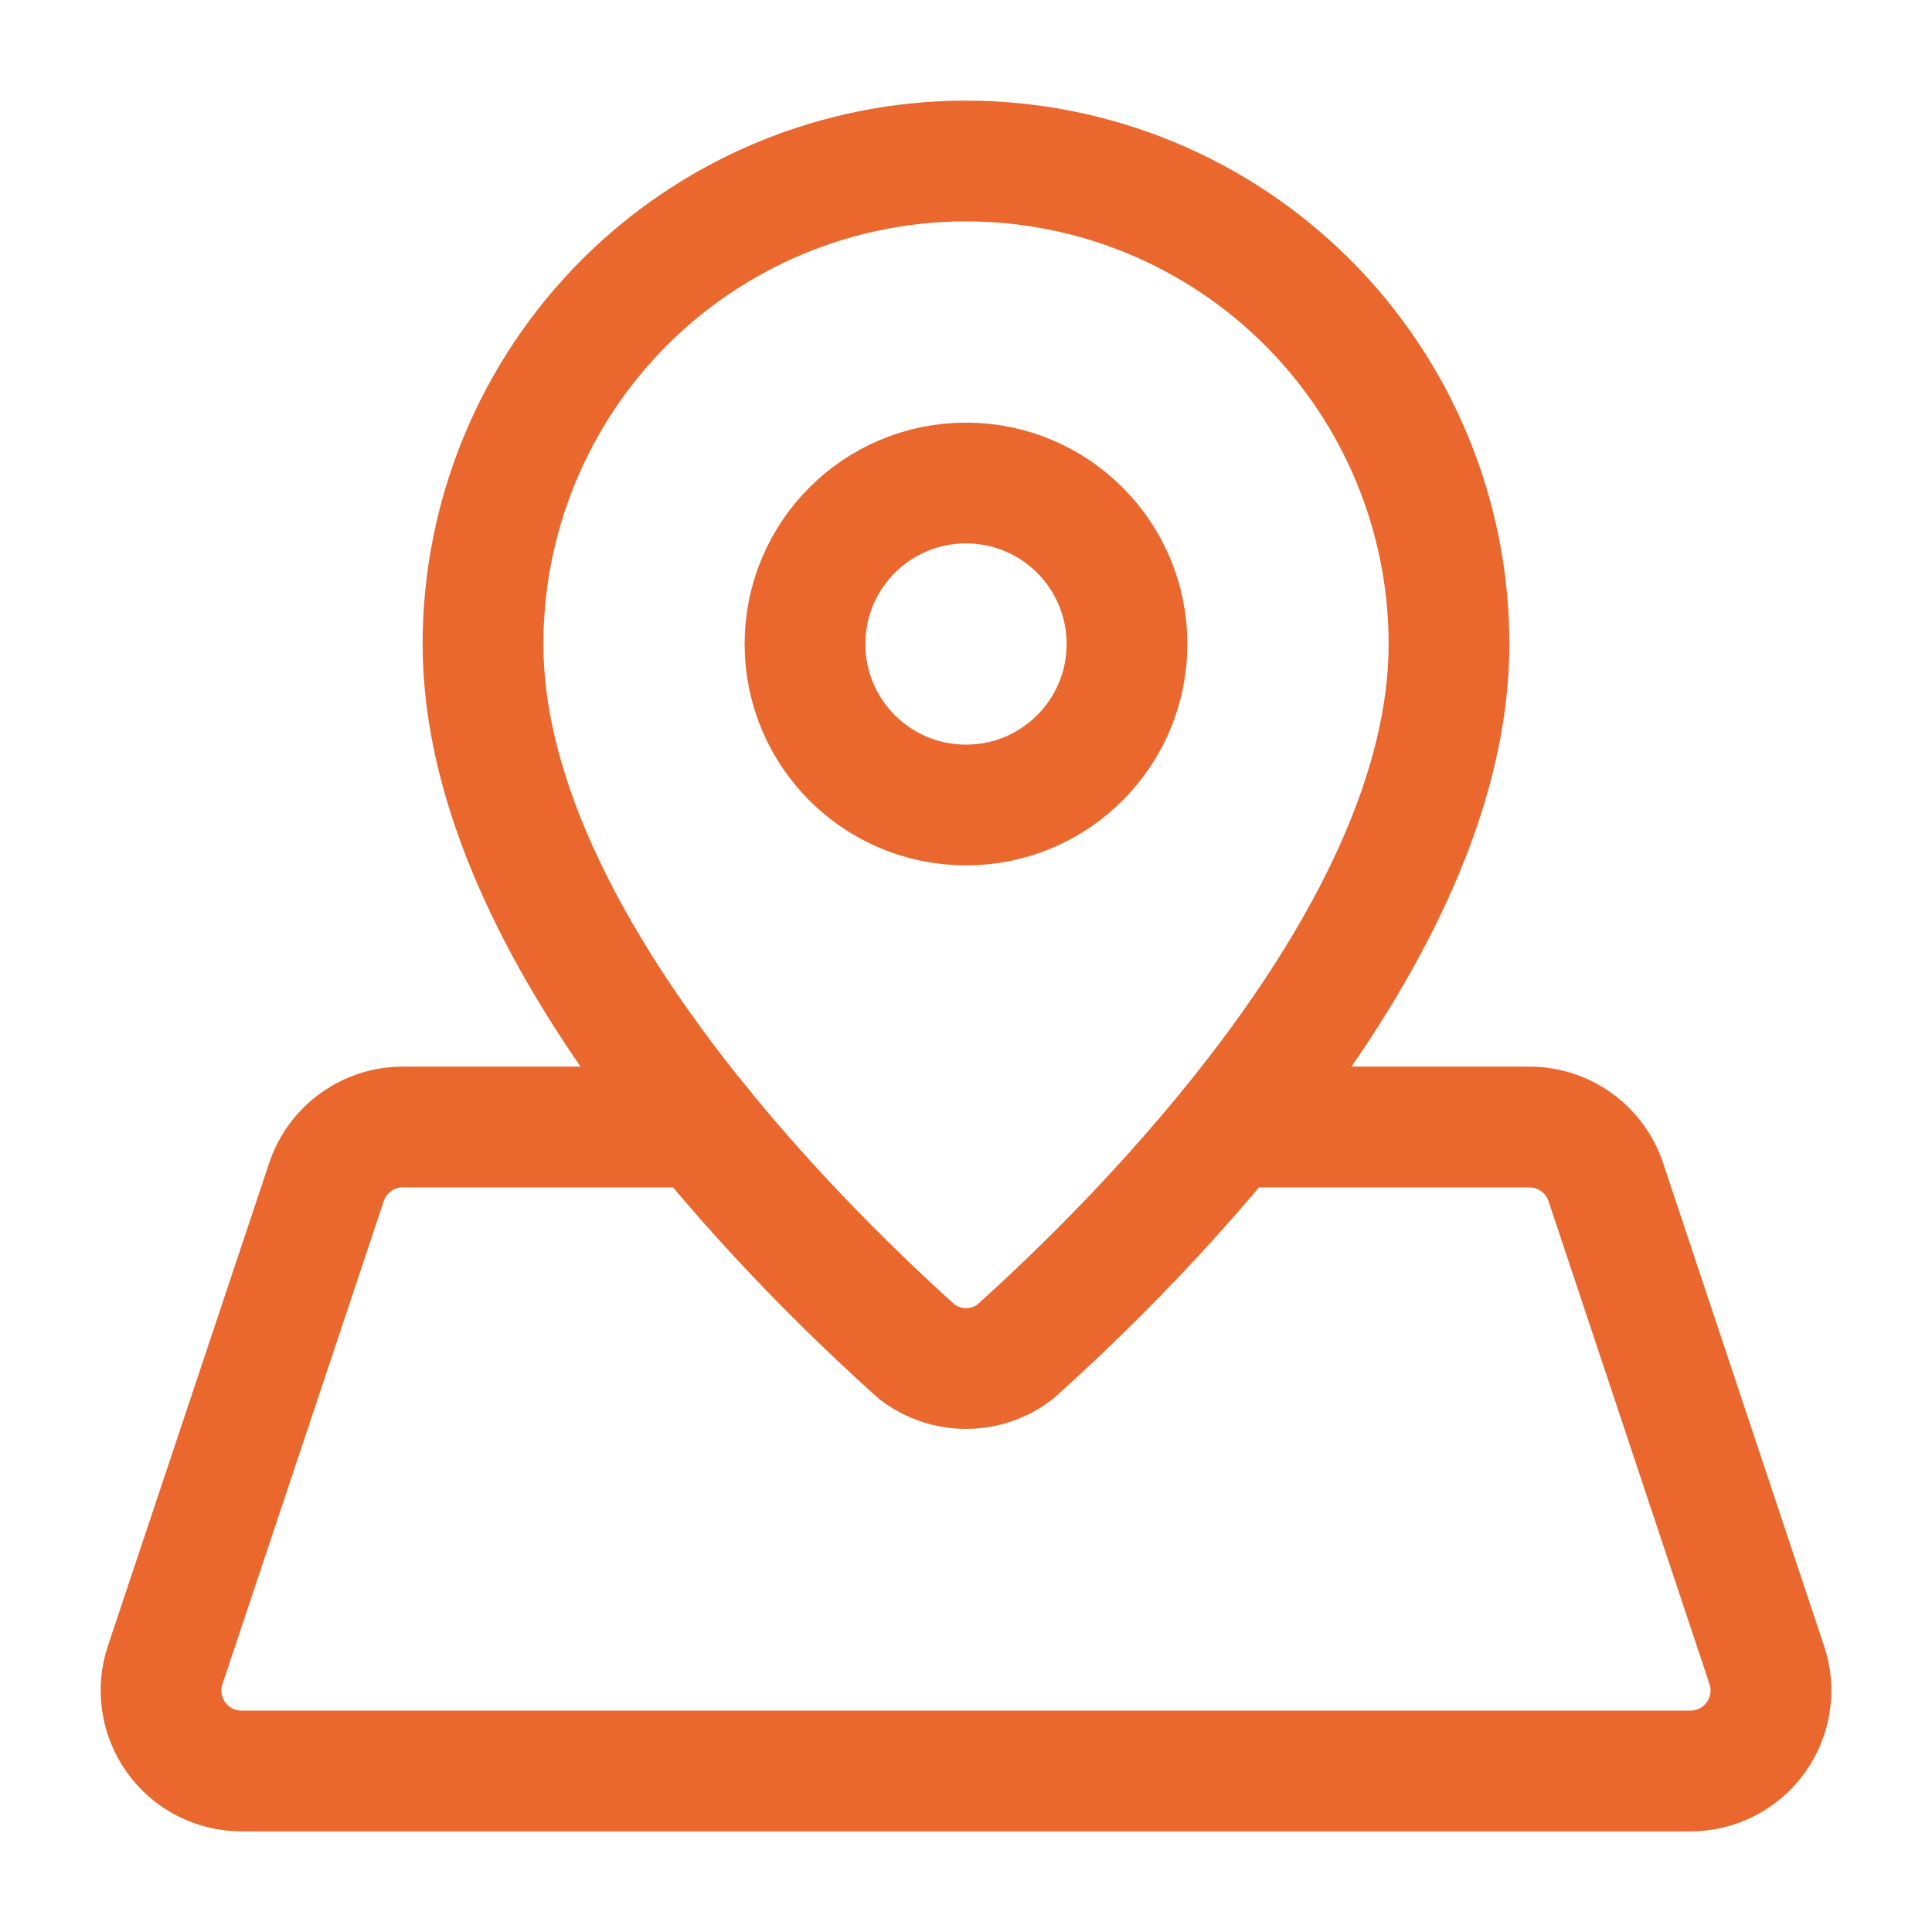 <?xml version="1.0" encoding="UTF-8"?> <svg xmlns="http://www.w3.org/2000/svg" width="24" height="24" viewBox="0 0 24 24" fill="none"><path d="M18 8C18 11.613 14.131 15.429 12.607 16.795C12.433 16.928 12.219 17 12 17C11.781 17 11.567 16.928 11.393 16.795C9.87 15.429 6 11.613 6 8C6 6.409 6.632 4.883 7.757 3.757C8.883 2.632 10.409 2 12 2C13.591 2 15.117 2.632 16.243 3.757C17.368 4.883 18 6.409 18 8Z" stroke="#EA672D" stroke-width="1.5" stroke-linecap="round" stroke-linejoin="round"></path><path d="M12 10C13.105 10 14 9.105 14 8C14 6.895 13.105 6 12 6C10.895 6 10 6.895 10 8C10 9.105 10.895 10 12 10Z" stroke="#EA672D" stroke-width="1.5" stroke-linecap="round" stroke-linejoin="round"></path><path d="M8.714 14H5.004C4.794 14 4.59 14.066 4.42 14.189C4.25 14.311 4.122 14.484 4.056 14.683L2.052 20.683C2.002 20.833 1.988 20.993 2.012 21.15C2.036 21.307 2.096 21.456 2.189 21.584C2.281 21.713 2.403 21.818 2.544 21.89C2.685 21.962 2.842 22 3 22H21C21.158 22 21.314 21.962 21.455 21.89C21.596 21.818 21.718 21.713 21.811 21.584C21.903 21.456 21.964 21.307 21.988 21.151C22.012 20.994 21.998 20.834 21.948 20.684L19.948 14.684C19.882 14.485 19.754 14.312 19.584 14.189C19.414 14.066 19.209 14 18.999 14H15.287" stroke="#EA672D" stroke-width="1.5" stroke-linecap="round" stroke-linejoin="round"></path></svg> 